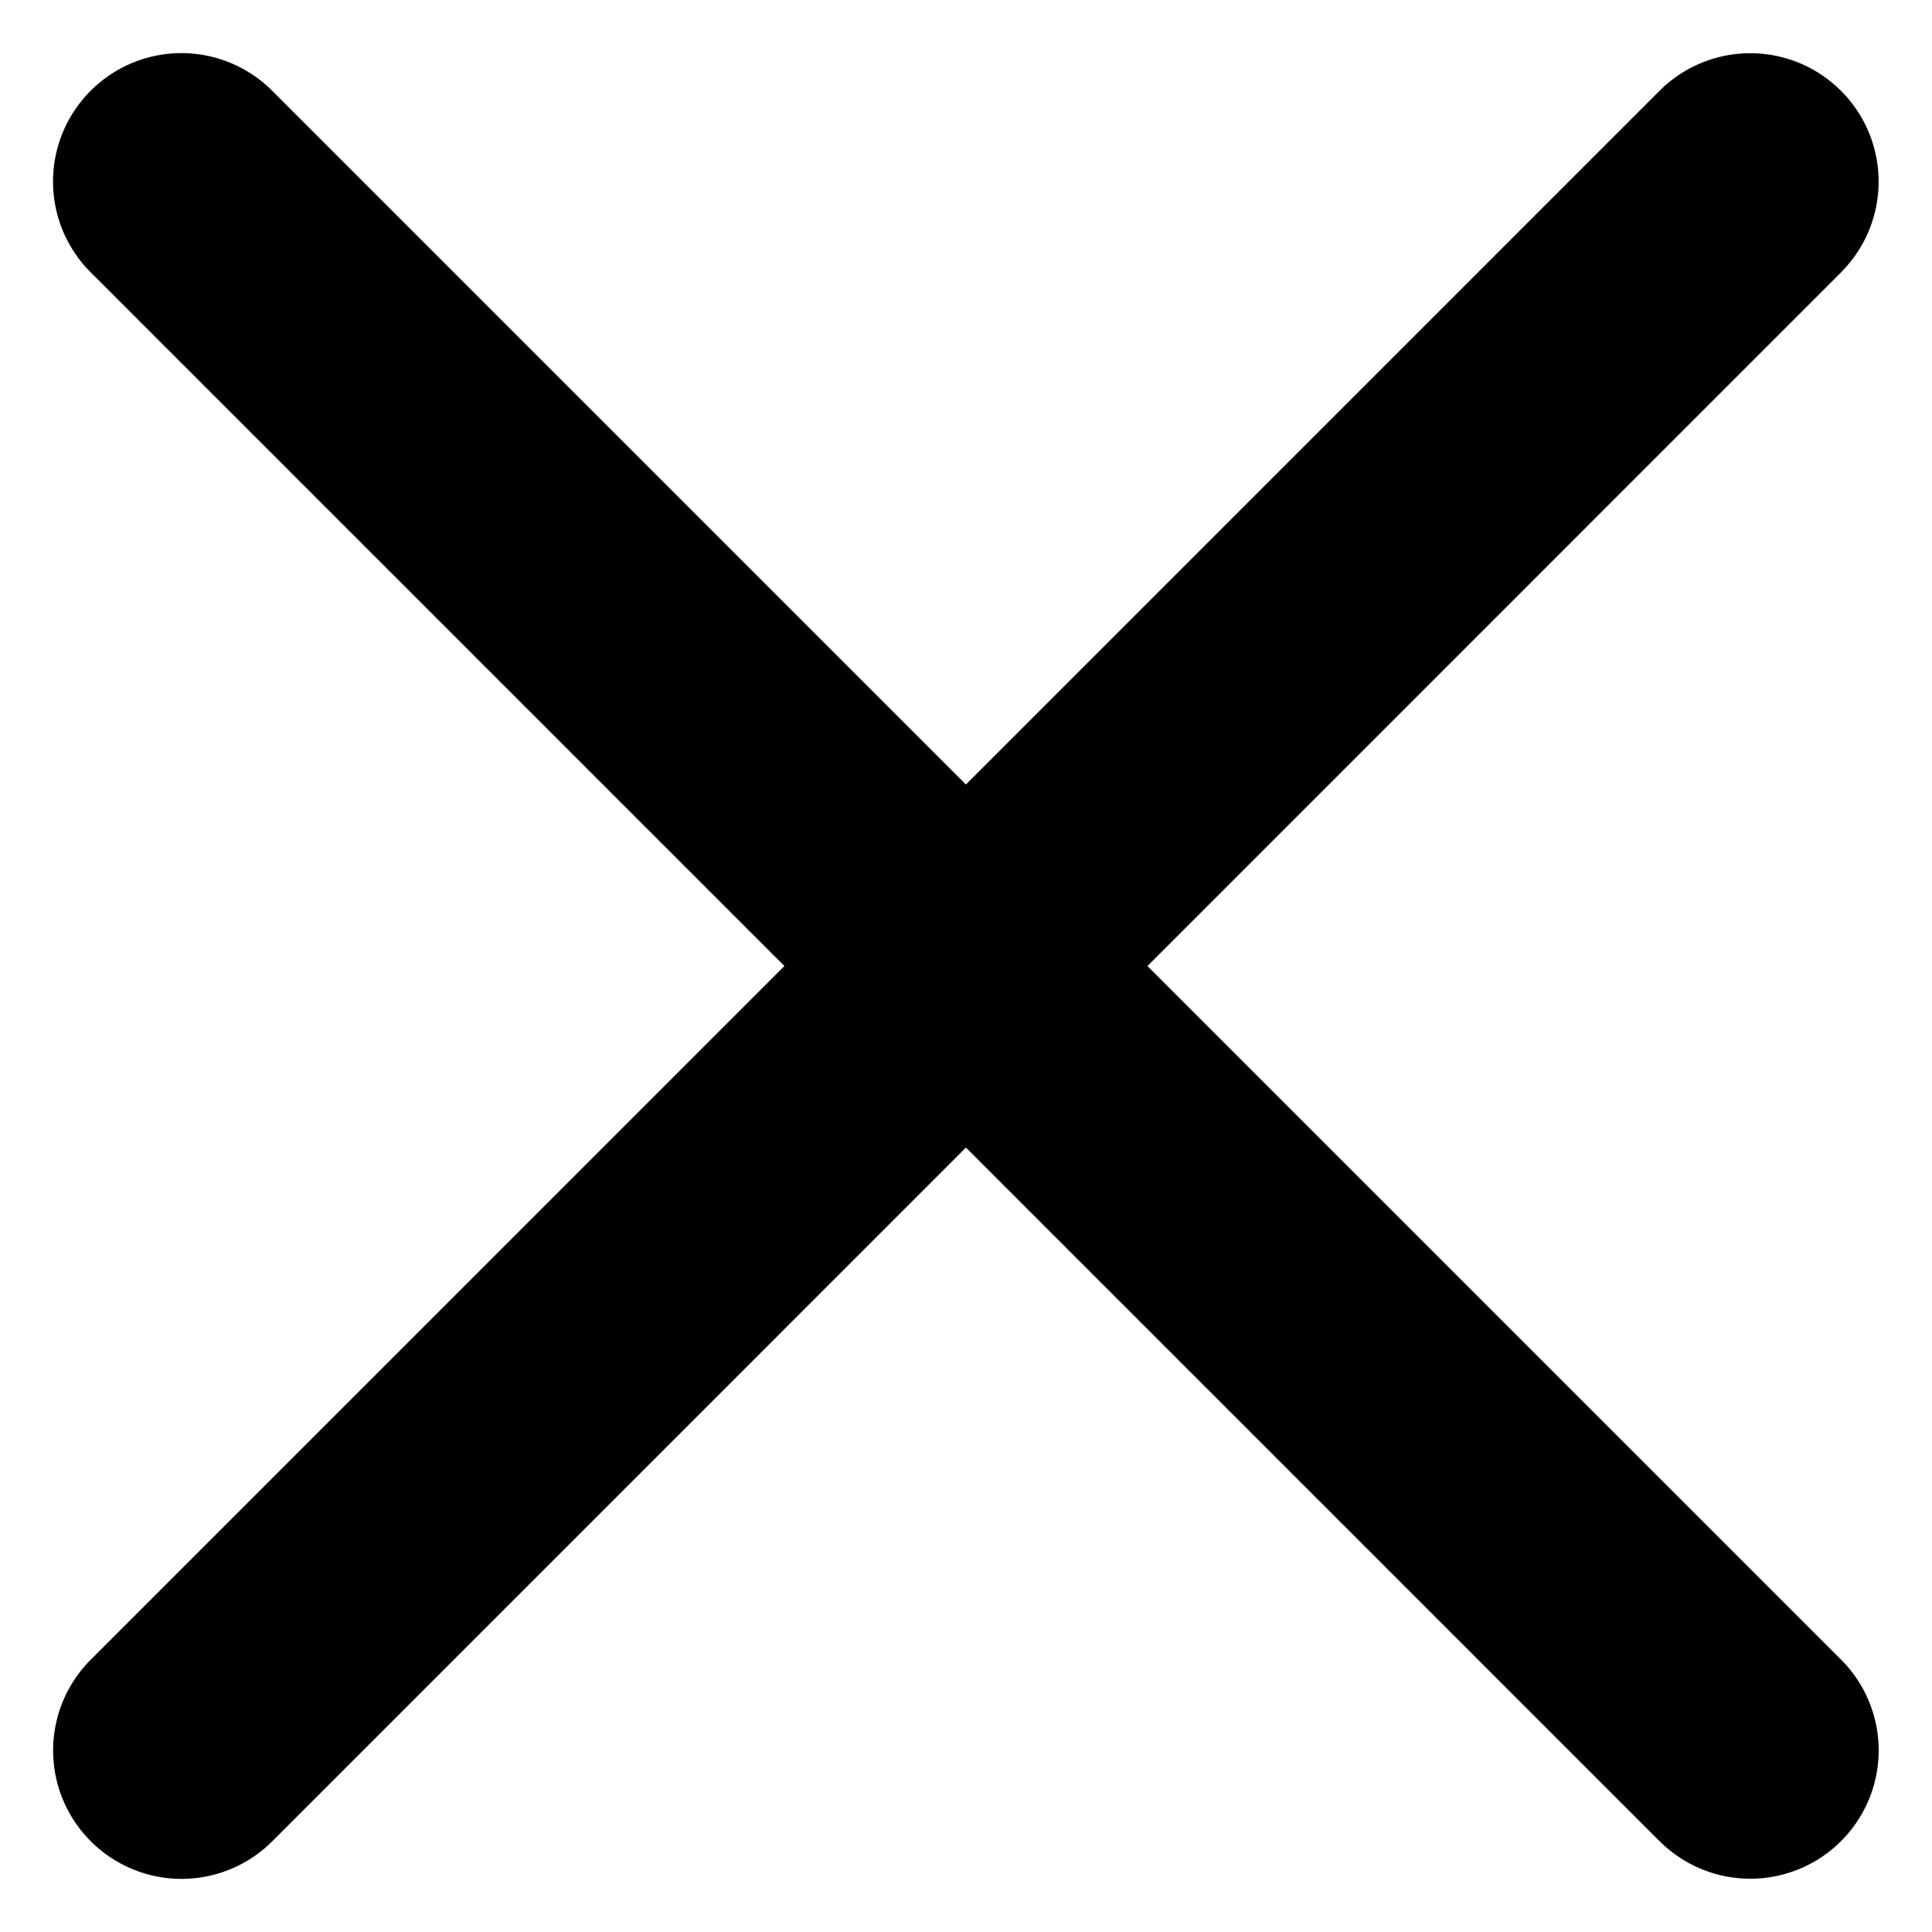 <svg xmlns="http://www.w3.org/2000/svg" width="19.071" height="19.07" viewBox="0 0 19.071 19.07">
    <g data-name="Group 3125">
        <path data-name="Path 705" d="M18.174 2.688 2.69 18.173a1.266 1.266 0 0 1-1.794.002 1.266 1.266 0 0 1 0-1.792L16.381.897a1.266 1.266 0 0 1 1.792 0 1.266 1.266 0 0 1 .001 1.79z"/>
        <path data-name="Path 706" d="M16.382 18.175.897 2.69A1.266 1.266 0 0 1 .895.896a1.266 1.266 0 0 1 1.792 0l15.486 15.486a1.266 1.266 0 0 1 0 1.792 1.266 1.266 0 0 1-1.79.001z"/>
    </g>
</svg>
